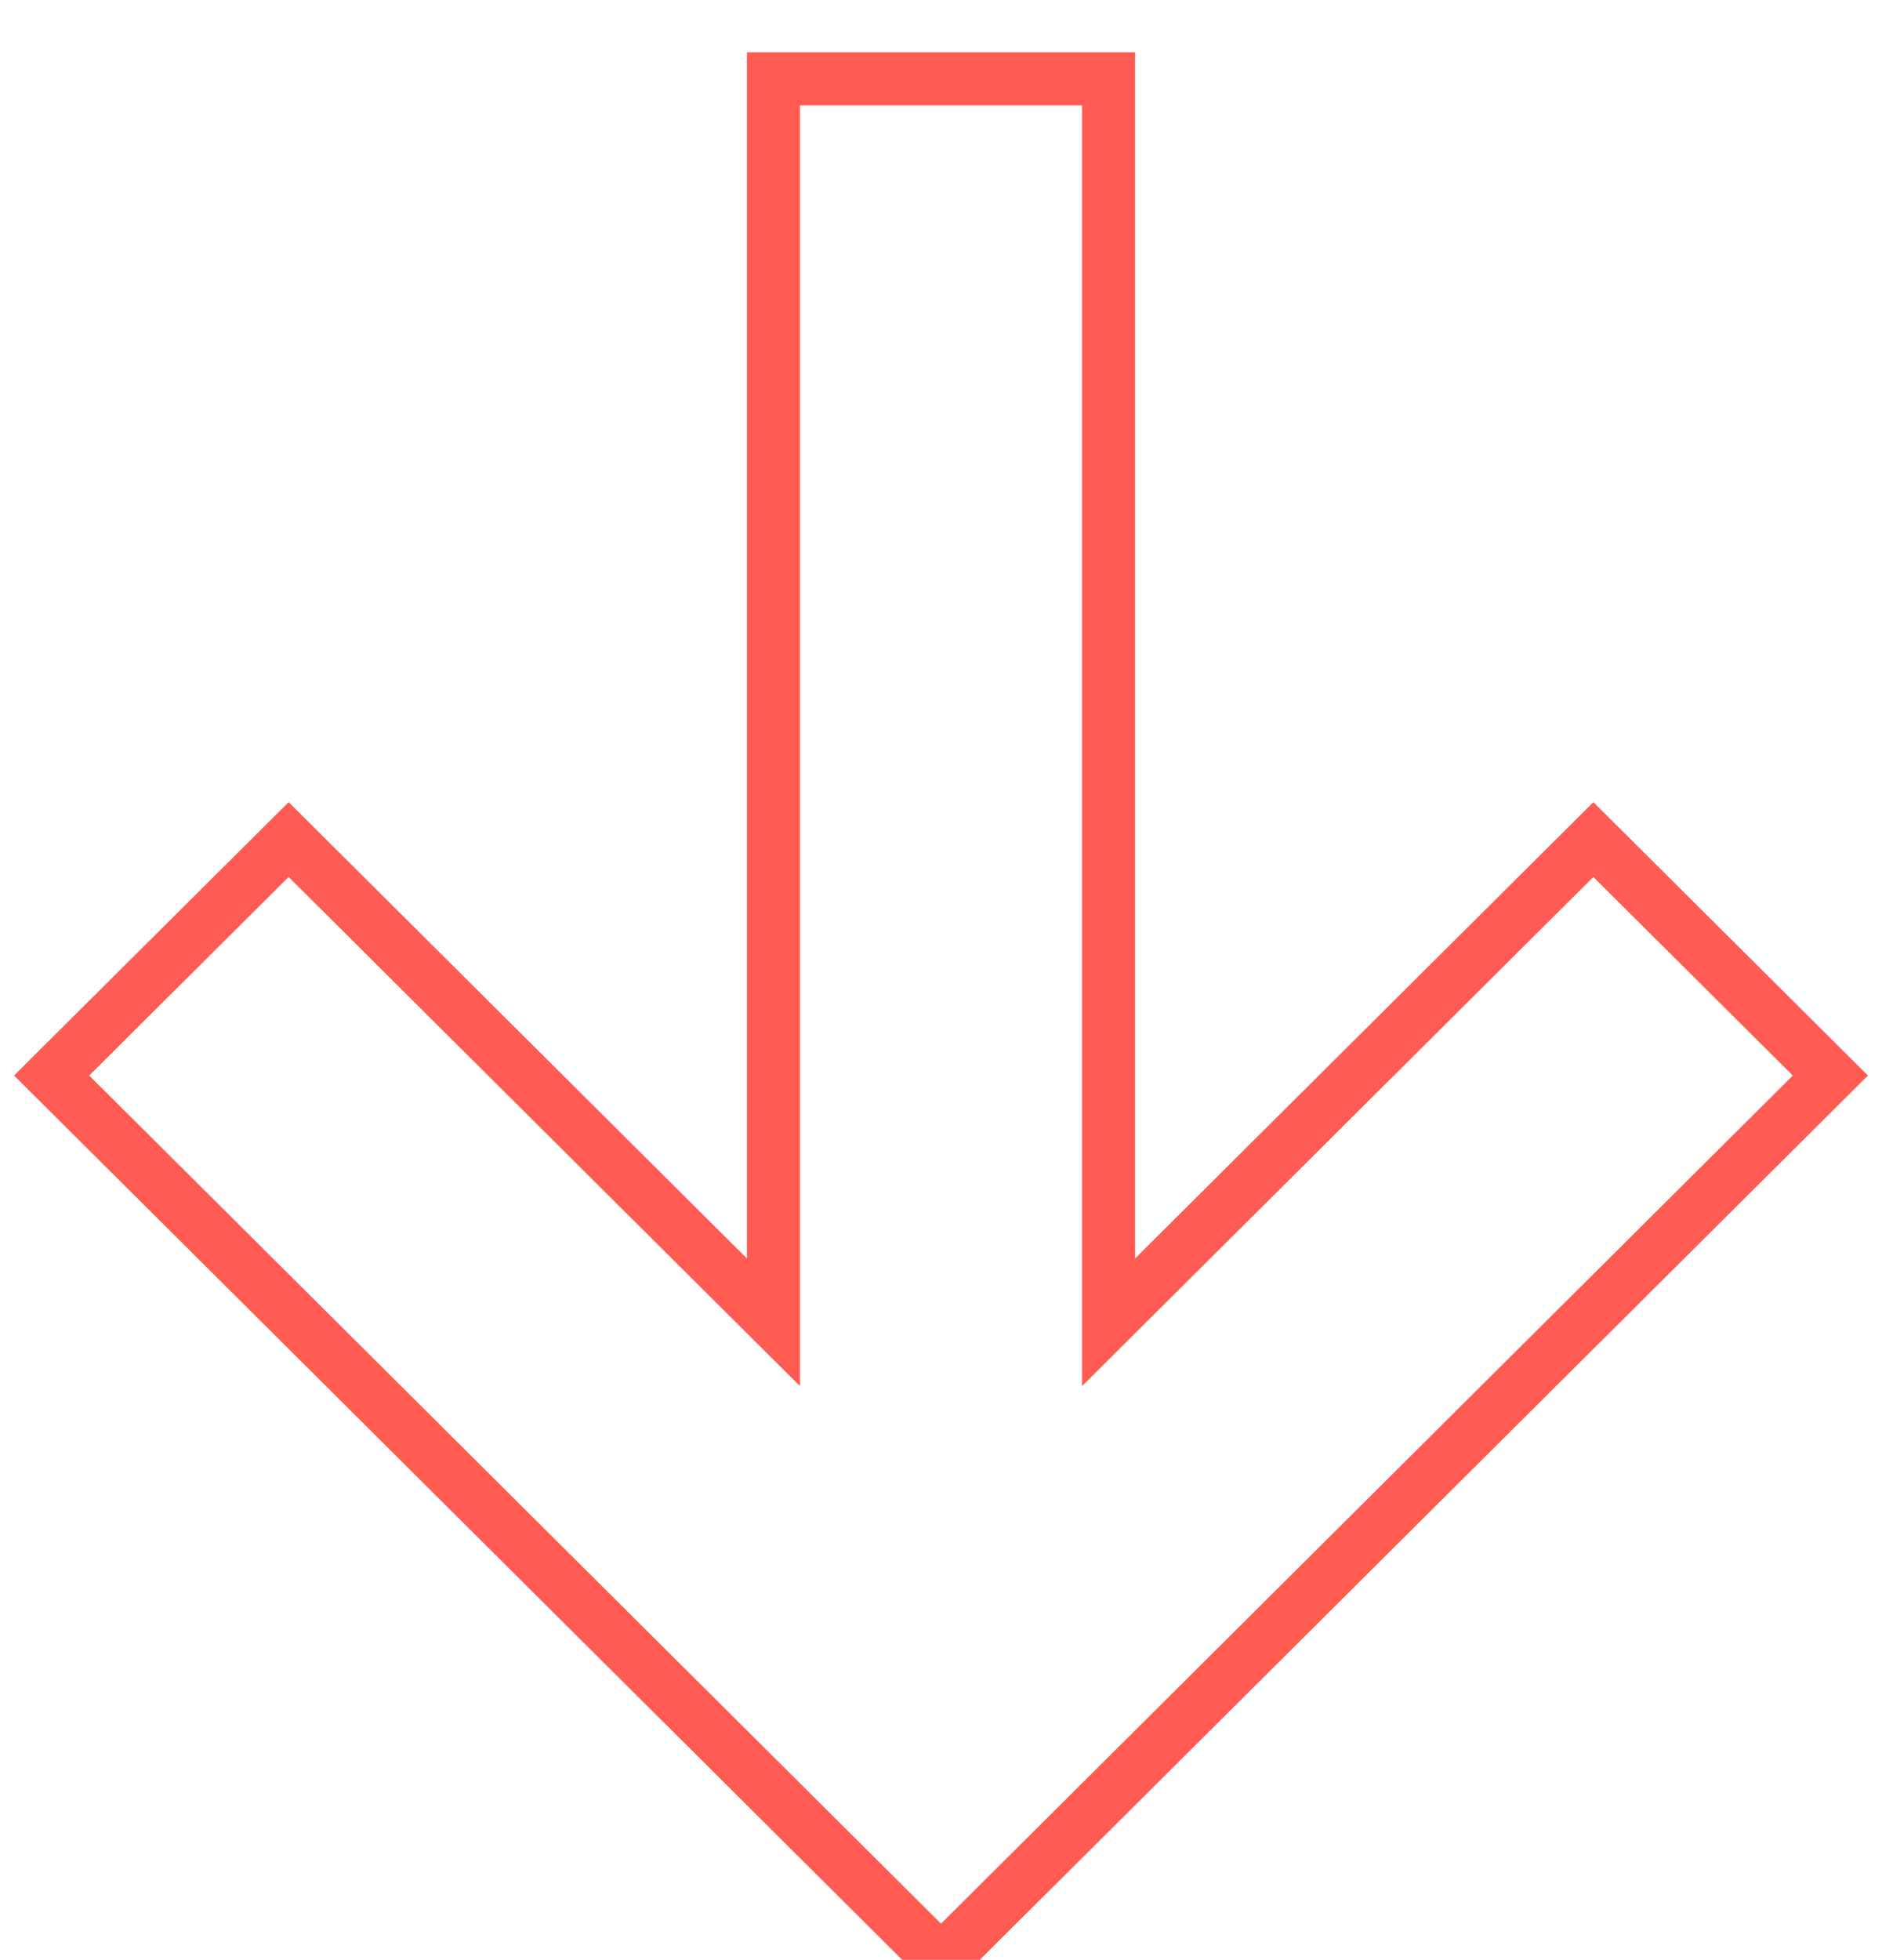 <?xml version="1.0" encoding="UTF-8"?> <svg xmlns="http://www.w3.org/2000/svg" viewBox="0 0 71.00 73.92" data-guides="{&quot;vertical&quot;:[],&quot;horizontal&quot;:[]}"><defs></defs><path fill="none" stroke="#ff5b52" fill-opacity="1" stroke-width="2" stroke-opacity="1" baseline-shift="baseline" clip-rule="evenodd" fill-rule="evenodd" id="tSvg985c315928" title="Path 3" d="M29.178 49.872C29.178 34.239 29.178 18.605 29.178 2.972C33.393 2.972 37.607 2.972 41.822 2.972C41.822 18.605 41.822 34.239 41.822 49.872C47.918 43.804 54.015 37.735 60.111 31.666C63.091 34.633 66.072 37.6 69.052 40.566C57.868 51.699 46.684 62.833 35.5 73.966C24.316 62.833 13.132 51.699 1.948 40.566C4.928 37.6 7.909 34.633 10.889 31.666C16.985 37.735 23.082 43.804 29.178 49.872Z"></path></svg> 